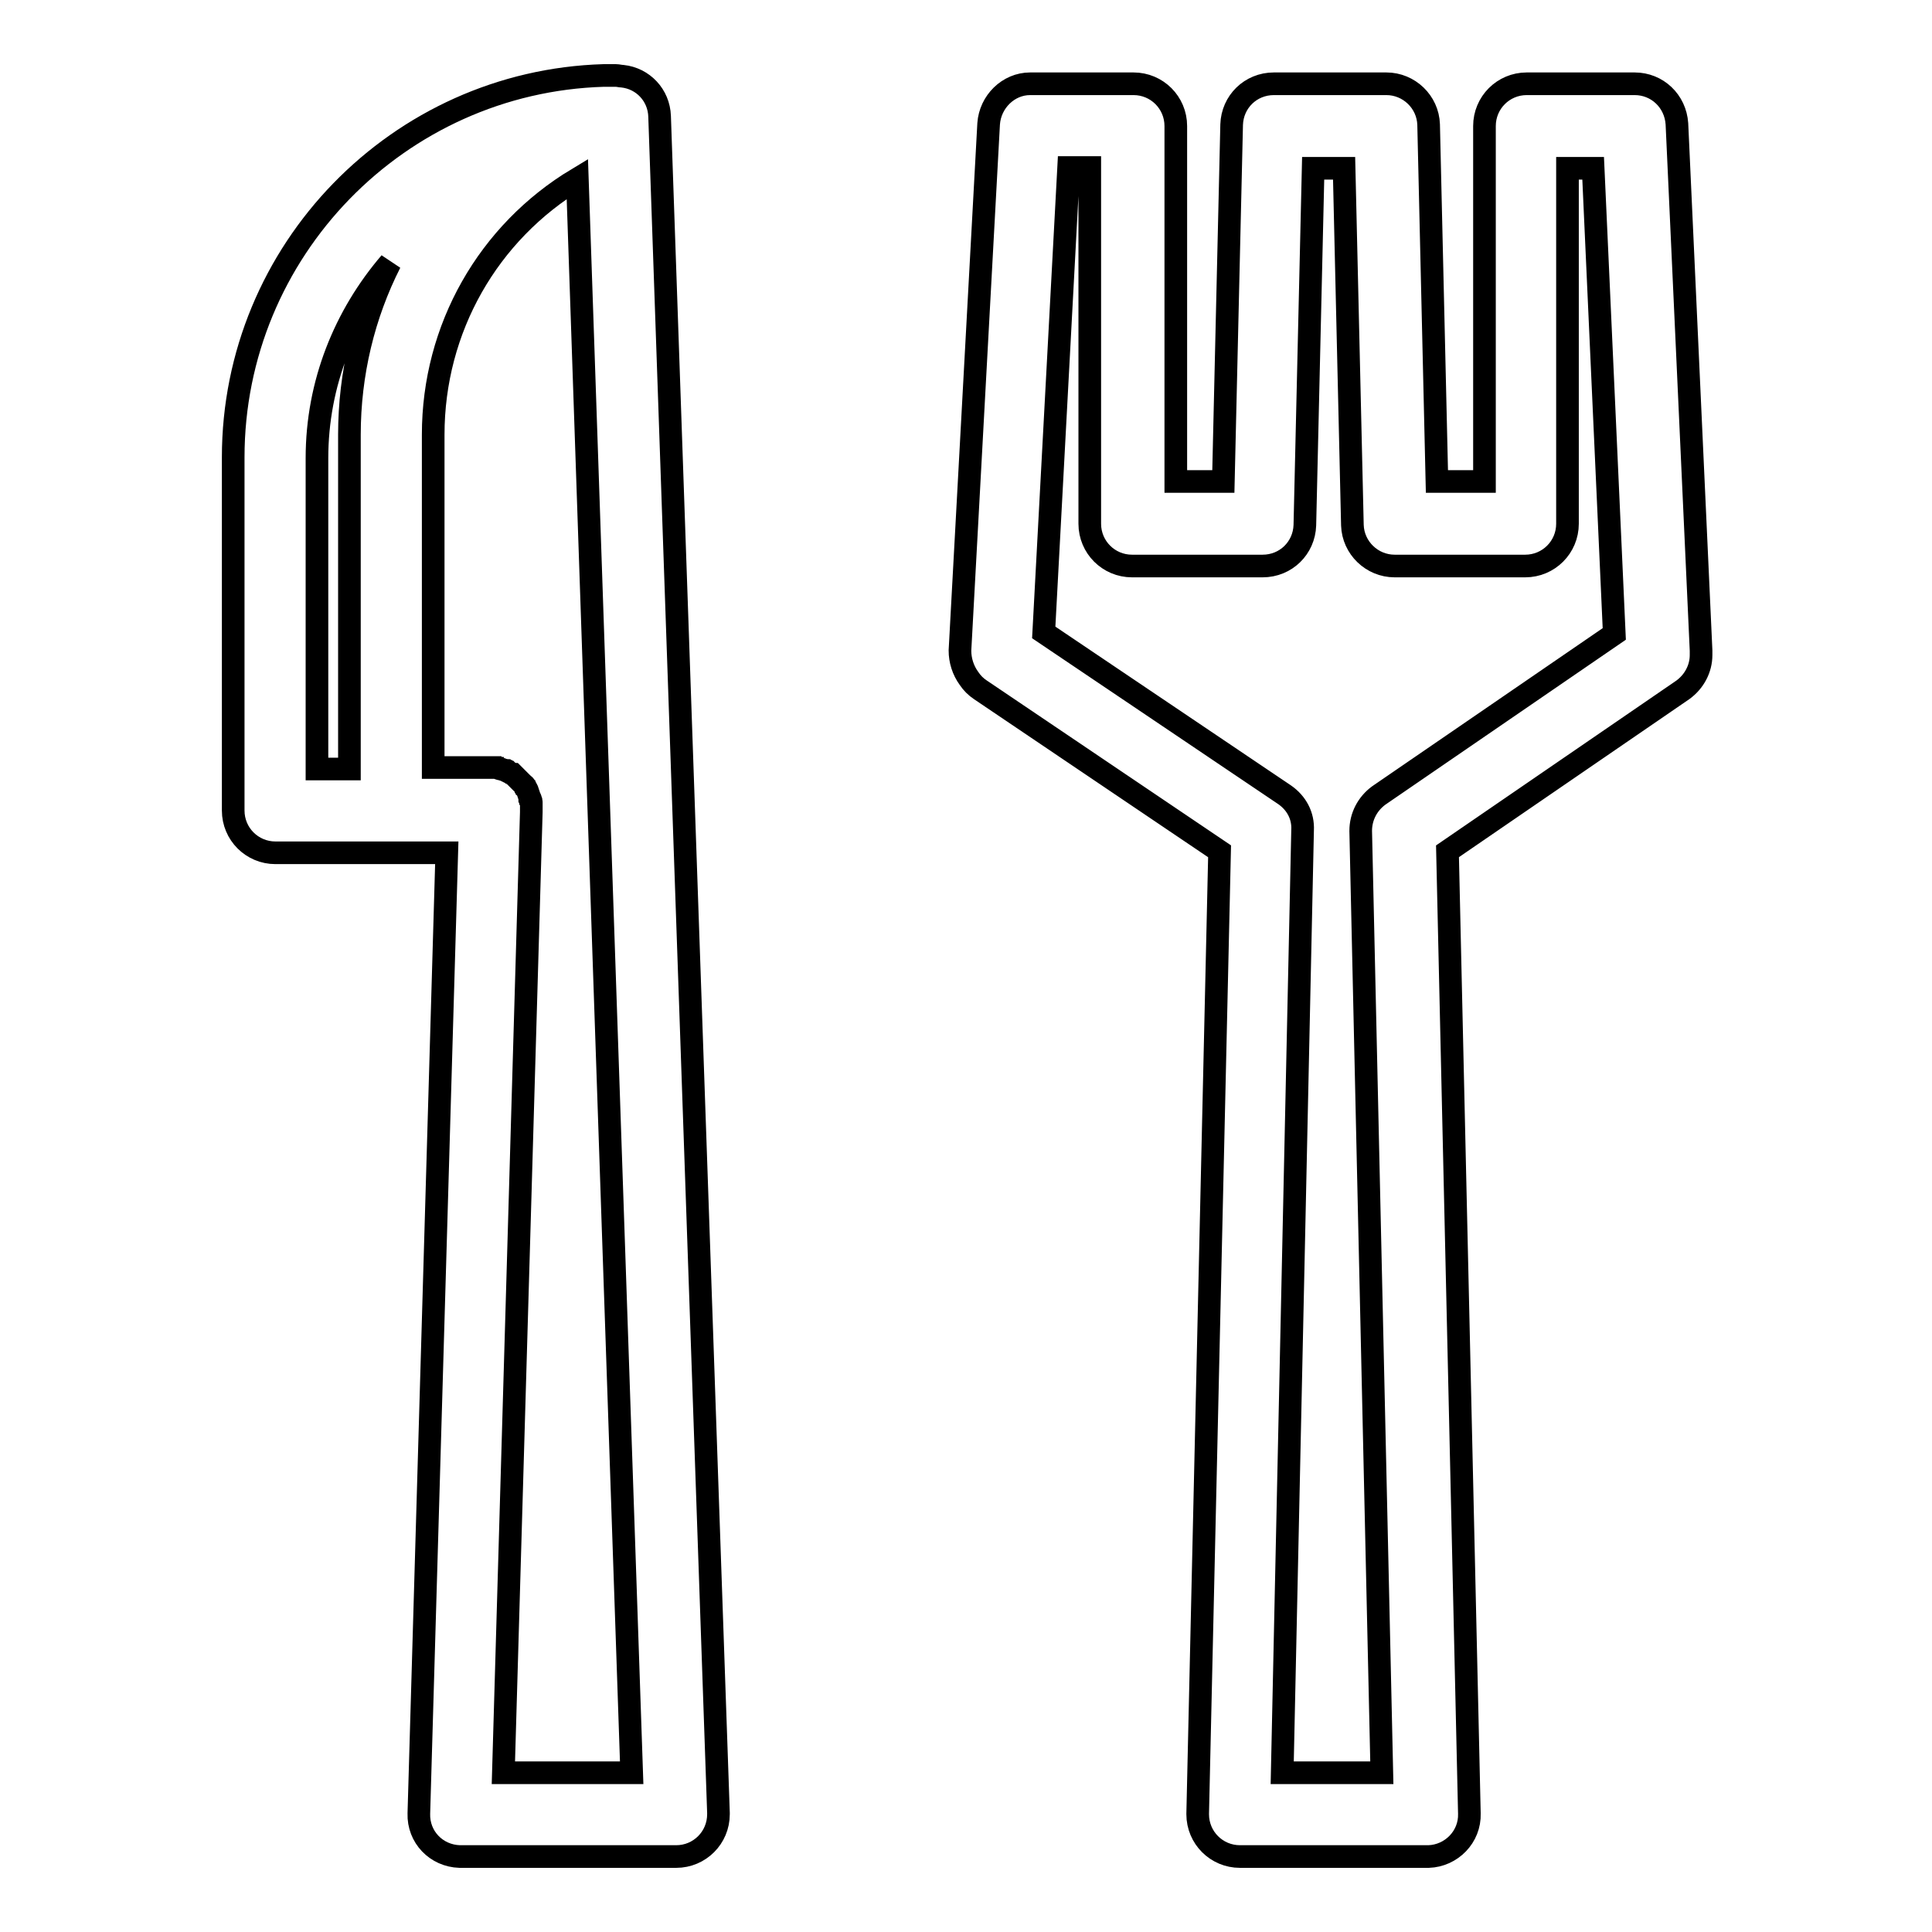 <?xml version="1.0" encoding="utf-8"?>
<!-- Svg Vector Icons : http://www.onlinewebfonts.com/icon -->
<!DOCTYPE svg PUBLIC "-//W3C//DTD SVG 1.1//EN" "http://www.w3.org/Graphics/SVG/1.1/DTD/svg11.dtd">
<svg version="1.1" xmlns="http://www.w3.org/2000/svg" xmlns:xlink="http://www.w3.org/1999/xlink" x="0px" y="0px" viewBox="0 0 256 256" enable-background="new 0 0 256 256" xml:space="preserve">
<g> <path stroke-width="3" fill-opacity="0" stroke="#000000"  d="M188.8,246h-24.5c-3.1,0-5.6-2.5-5.6-5.6c0,0,0-0.1,0-0.1l2.9-127.5l-31.7-21.4c-0.6-0.4-1.1-0.9-1.5-1.5 c-0.8-1.1-1.2-2.4-1.2-3.7l3.8-69.8c0.2-2.9,2.6-5.3,5.5-5.3h13.7c3.1,0,5.6,2.5,5.6,5.6v47.1h6.3l1.1-47.3c0.1-3,2.5-5.4,5.6-5.4 h14.9c3,0,5.5,2.4,5.6,5.4l1.1,47.3h6.3V16.7c0-3.1,2.5-5.6,5.6-5.6h14.3c3,0,5.4,2.3,5.6,5.3l3.2,69.8c0,0.1,0,0.2,0,0.3v0.3 c0,1.8-0.9,3.5-2.4,4.6l-31.2,21.4l2.9,127.5c0.1,3.1-2.4,5.6-5.4,5.7C188.8,246,188.8,246,188.8,246L188.8,246z M169.9,234.9h13.2 l-2.8-124.8c0-1.9,0.9-3.6,2.4-4.7L213.9,84l-2.8-61.7h-3.4v47.1c0,3.1-2.5,5.6-5.6,5.6h-17.3c-3,0-5.5-2.4-5.6-5.4l-1.1-47.3h-4.1 l-1.1,47.3c-0.1,3-2.5,5.4-5.6,5.4h-17.3c-3.1,0-5.6-2.5-5.6-5.6V22.2h-2.8l-3.3,61.6l31.9,21.5c1.6,1.1,2.5,2.8,2.4,4.7 L169.9,234.9L169.9,234.9z M87.4,15.4c-0.1-2.8-2.2-5-4.9-5.3c-0.3,0-0.6-0.1-0.9-0.1c-0.3,0-0.5,0-0.8,0c-0.3,0-0.5,0-0.8,0 c-27.2,0.8-49.1,23.2-49.1,50.6v46.8c0,3.1,2.5,5.6,5.6,5.6l0,0h22.7l-3.7,127.3c-0.1,3.1,2.3,5.6,5.4,5.7c0.1,0,0.1,0,0.2,0h28.5 c3.1,0,5.6-2.5,5.6-5.6c0-0.1,0-0.1,0-0.2L87.4,15.4z M51.7,34.8c-3.5,6.9-5.4,14.7-5.4,22.8v44.3H42V60.7 C42,50.8,45.7,41.8,51.7,34.8z M66.7,234.9l3.7-127.3c0,0,0-0.1,0-0.1c0,0,0-0.1,0-0.1c0-0.1,0-0.1,0-0.2c0-0.1,0-0.2,0-0.3 c0-0.1,0-0.2,0-0.3c0-0.1,0-0.2,0-0.3c0-0.1,0-0.2-0.1-0.3c0-0.1,0-0.2-0.1-0.3c0-0.1-0.1-0.2-0.1-0.3c0-0.1-0.1-0.2-0.1-0.3 c0-0.1-0.1-0.2-0.1-0.3c0-0.1-0.1-0.2-0.1-0.2c0-0.1-0.1-0.2-0.1-0.2c0-0.1-0.1-0.1-0.1-0.2c-0.1-0.1-0.1-0.2-0.2-0.2 c-0.1-0.1-0.1-0.1-0.2-0.2c-0.1-0.1-0.1-0.1-0.2-0.2c-0.1-0.1-0.1-0.1-0.2-0.2c-0.1-0.1-0.1-0.1-0.2-0.2c-0.1-0.1-0.1-0.1-0.2-0.2 c-0.1-0.1-0.1-0.1-0.2-0.2c-0.1-0.1-0.1-0.1-0.2-0.2c-0.1,0-0.1-0.1-0.2-0.1c-0.1-0.1-0.2-0.1-0.2-0.1c-0.1,0-0.2-0.1-0.2-0.1 c-0.1,0-0.2-0.1-0.2-0.1c-0.1,0-0.2-0.1-0.2-0.1c-0.1,0-0.2-0.1-0.3-0.1c-0.1,0-0.2-0.1-0.3-0.1c-0.1,0-0.2,0-0.3-0.1 c-0.1,0-0.2,0-0.3-0.1c-0.1,0-0.2,0-0.3,0c-0.1,0-0.2,0-0.3,0c-0.1,0-0.1,0-0.2,0c0,0-0.1,0-0.1,0c0,0-0.1,0-0.1,0h-7.4V57.6 c0-14.1,7.3-26.8,19.1-33.9l7.2,211.2H66.7L66.7,234.9z"/></g>
</svg>